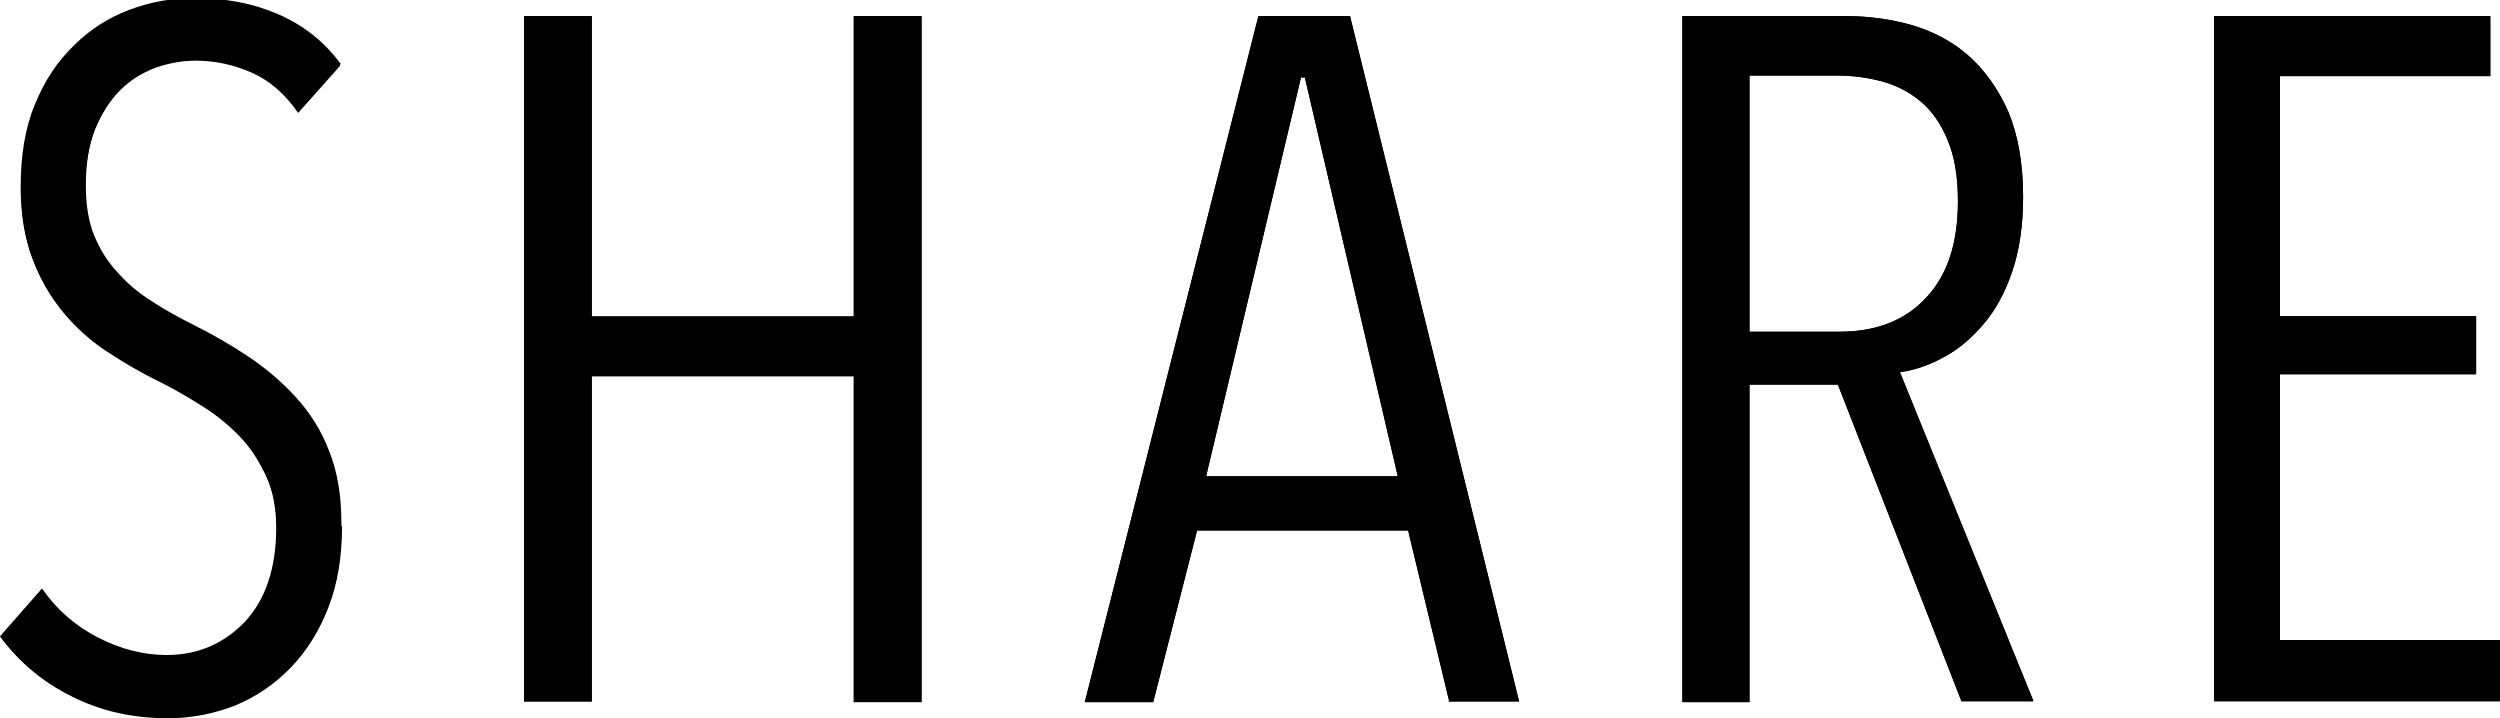 <?xml version="1.0" encoding="UTF-8"?><svg id="_イヤー_2" xmlns="http://www.w3.org/2000/svg" viewBox="0 0 38.74 11.13"><g id="_キスト"><path d="M5.29,8.16c0,.47-.07,.89-.21,1.25s-.33,.67-.58,.93c-.25,.25-.53,.45-.86,.58-.33,.13-.68,.2-1.05,.2-.54,0-1.04-.12-1.49-.34s-.82-.54-1.1-.92l.65-.74c.23,.33,.52,.58,.87,.76,.35,.18,.71,.27,1.06,.27,.48,0,.88-.17,1.21-.51,.32-.34,.49-.83,.49-1.46,0-.3-.05-.57-.15-.79s-.23-.43-.4-.62c-.17-.18-.36-.34-.58-.48-.22-.14-.44-.27-.68-.39-.29-.14-.56-.3-.82-.47-.26-.17-.49-.38-.68-.61-.19-.23-.35-.5-.47-.82s-.18-.68-.18-1.1c0-.49,.07-.92,.22-1.28,.15-.37,.35-.67,.61-.92,.25-.25,.54-.43,.86-.55,.32-.12,.65-.18,1-.18,.48,0,.91,.08,1.3,.25,.39,.17,.71,.42,.97,.77l-.65,.73c-.2-.29-.44-.5-.71-.62-.27-.12-.56-.19-.88-.19-.21,0-.42,.04-.62,.11-.21,.07-.39,.19-.55,.35-.16,.16-.29,.37-.39,.61-.1,.25-.15,.55-.15,.89,0,.3,.04,.56,.13,.78,.09,.22,.21,.41,.37,.58,.15,.17,.33,.32,.54,.45,.2,.13,.42,.25,.64,.36,.28,.14,.56,.3,.83,.48,.27,.18,.52,.39,.74,.63,.22,.24,.4,.52,.52,.84,.13,.32,.19,.69,.19,1.12Z"/><path d="M13.23,10.88V5.83h-4.06v5.04h-1.05V.25h1.05V4.91h4.06V.25h1.05V10.88h-1.05Z"/><path d="M22.46,10.88l-.64-2.66h-3.27l-.68,2.66h-1.06L19.5,.25h1.42l2.62,10.62h-1.1ZM20.22,1.2h-.06l-1.47,6.18h2.97l-1.44-6.18Z"/><path d="M30.4,10.88l-1.92-4.92h-1.37v4.92h-1.04V.25h2.55c.35,0,.69,.05,1.01,.14,.33,.1,.62,.25,.87,.47s.46,.51,.62,.87c.15,.36,.23,.8,.23,1.32,0,.45-.06,.84-.17,1.16-.11,.33-.26,.6-.45,.82-.19,.22-.39,.39-.62,.51-.22,.12-.45,.2-.67,.22l2.07,5.1h-1.12Zm-.06-7.76c0-.38-.05-.69-.16-.95-.1-.25-.25-.46-.42-.6s-.38-.25-.6-.31c-.23-.06-.46-.09-.7-.09h-1.35v3.97h1.4c.57,0,1.02-.18,1.34-.53,.33-.35,.49-.85,.49-1.49Z"/><path d="M34.31,10.88V.25h4.28v.93h-3.26v3.72h3.04v.9h-3.04v4.12h3.41v.94h-4.43Z"/></g><g id="_ol"><path d="M5.3,8.16c0,.47-.07,.89-.21,1.25s-.33,.67-.58,.93c-.25,.26-.53,.45-.86,.59-.33,.13-.68,.2-1.05,.2-.54,0-1.04-.11-1.49-.34-.46-.23-.82-.54-1.1-.92l.65-.73c.23,.33,.52,.58,.87,.76,.35,.18,.71,.27,1.06,.27,.48,0,.88-.17,1.21-.51,.32-.34,.49-.83,.49-1.46,0-.3-.05-.57-.15-.79-.1-.23-.23-.44-.4-.62-.17-.18-.36-.34-.58-.48-.22-.14-.44-.27-.68-.39-.29-.14-.56-.3-.82-.47-.26-.17-.49-.38-.68-.61s-.35-.5-.47-.82c-.12-.32-.18-.68-.18-1.1,0-.49,.07-.92,.22-1.28,.15-.37,.35-.67,.61-.92,.25-.24,.54-.43,.86-.55C2.32,.06,2.65,0,3,0,3.48,0,3.91,.08,4.3,.25c.39,.17,.71,.42,.97,.77l-.65,.73c-.2-.29-.44-.5-.71-.62-.27-.12-.56-.19-.88-.19-.21,0-.42,.04-.62,.11-.21,.08-.39,.19-.55,.35-.16,.16-.29,.37-.39,.61-.1,.25-.15,.55-.15,.89,0,.3,.04,.56,.13,.78,.09,.22,.21,.42,.37,.58,.15,.17,.33,.32,.54,.45,.2,.13,.42,.25,.64,.36,.28,.14,.56,.3,.83,.48s.52,.39,.74,.63c.22,.24,.4,.52,.52,.84,.13,.32,.19,.69,.19,1.12Z"/><path d="M13.23,10.88V5.83h-4.06v5.04h-1.05V.25h1.05V4.9h4.06V.25h1.05V10.88h-1.05Z"/><path d="M22.46,10.88l-.64-2.66h-3.27l-.68,2.66h-1.06L19.5,.25h1.42l2.62,10.62h-1.1ZM20.22,1.2h-.06l-1.47,6.18h2.97l-1.44-6.18Z"/><path d="M30.4,10.88l-1.92-4.92h-1.37v4.92h-1.04V.25h2.55c.35,0,.69,.05,1.01,.14,.33,.1,.62,.25,.87,.47,.25,.22,.46,.51,.62,.87,.15,.36,.23,.8,.23,1.32,0,.45-.06,.84-.17,1.16-.11,.32-.26,.6-.45,.82-.19,.22-.39,.39-.62,.51-.22,.12-.45,.2-.67,.23l2.07,5.1h-1.12Zm-.06-7.76c0-.38-.05-.69-.16-.95-.1-.25-.25-.46-.42-.6-.17-.15-.38-.25-.6-.31-.23-.06-.46-.09-.7-.09h-1.35v3.97h1.4c.57,0,1.02-.18,1.34-.53,.33-.35,.49-.85,.49-1.49Z"/><path d="M34.31,10.88V.25h4.28v.93h-3.26v3.72h3.04v.9h-3.04v4.12h3.41v.95h-4.43Z"/></g></svg>